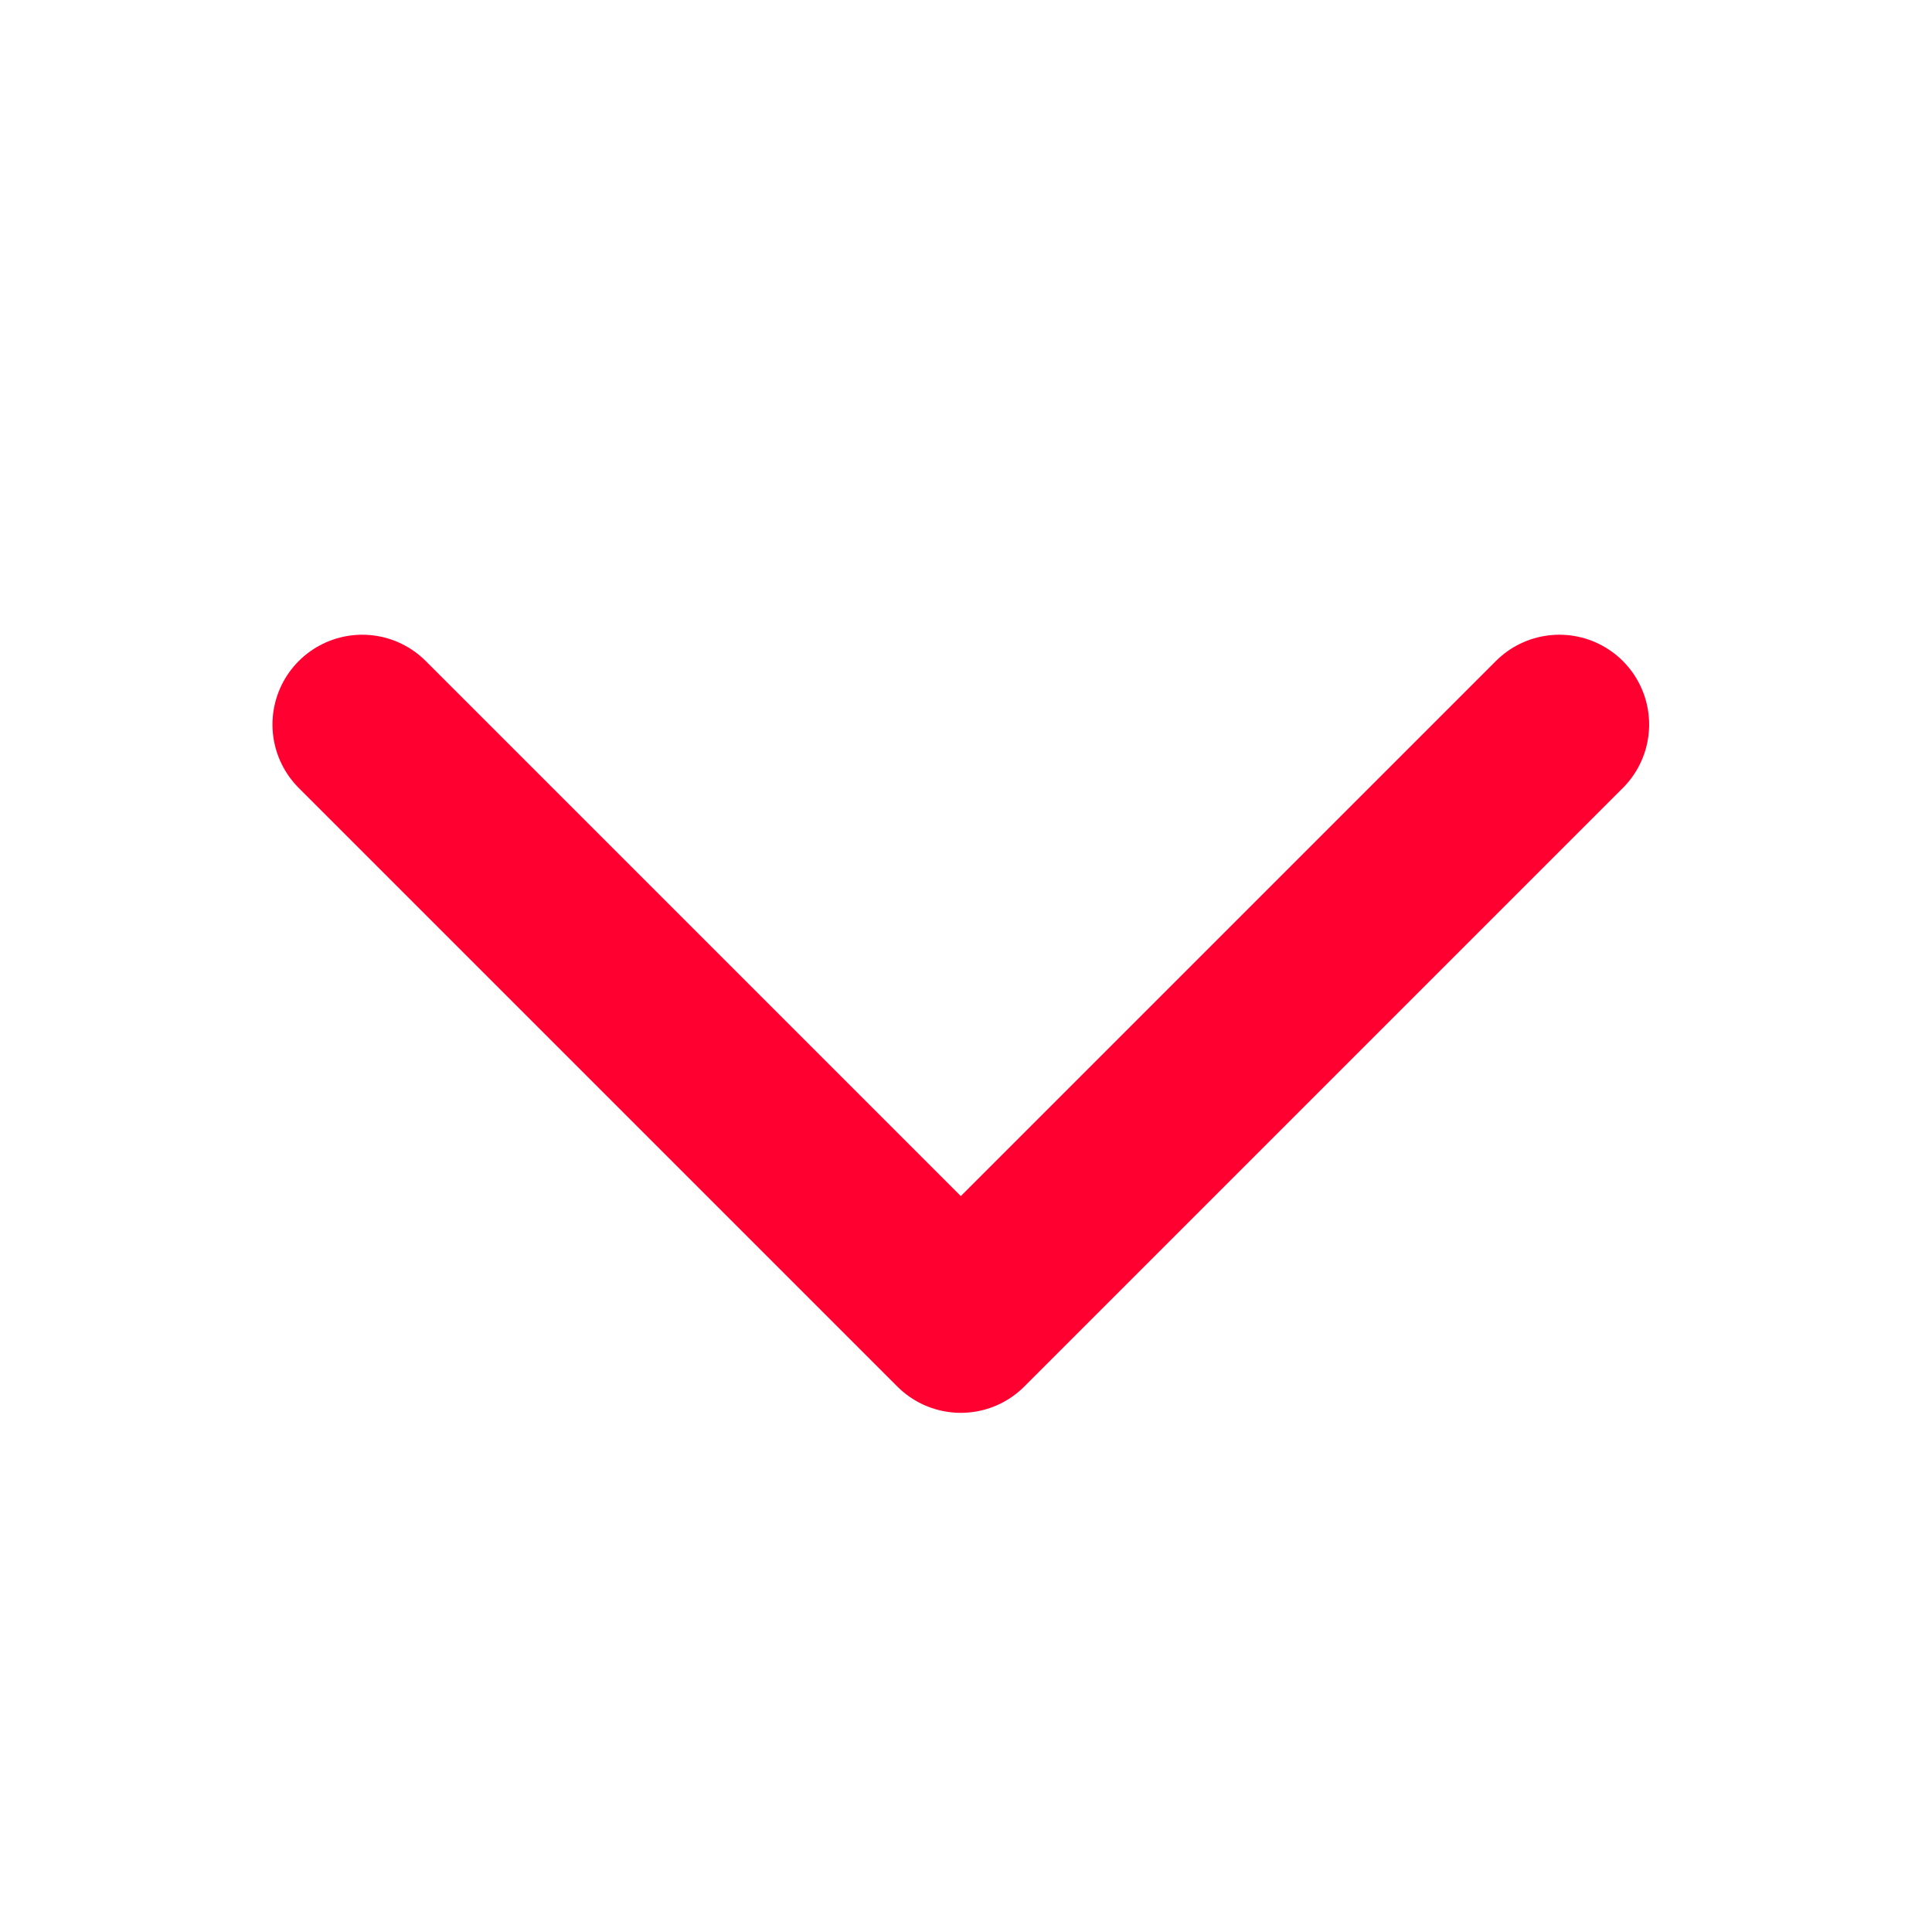 <?xml version="1.0" encoding="UTF-8"?>
<svg xmlns="http://www.w3.org/2000/svg" width="16" height="16" viewBox="0 0 16 16" fill="none">
  <path d="M3 6L7.957 10.957L12.914 6" stroke="#FF0030" stroke-width="1.487" stroke-linecap="round" stroke-linejoin="round"></path>
</svg>
